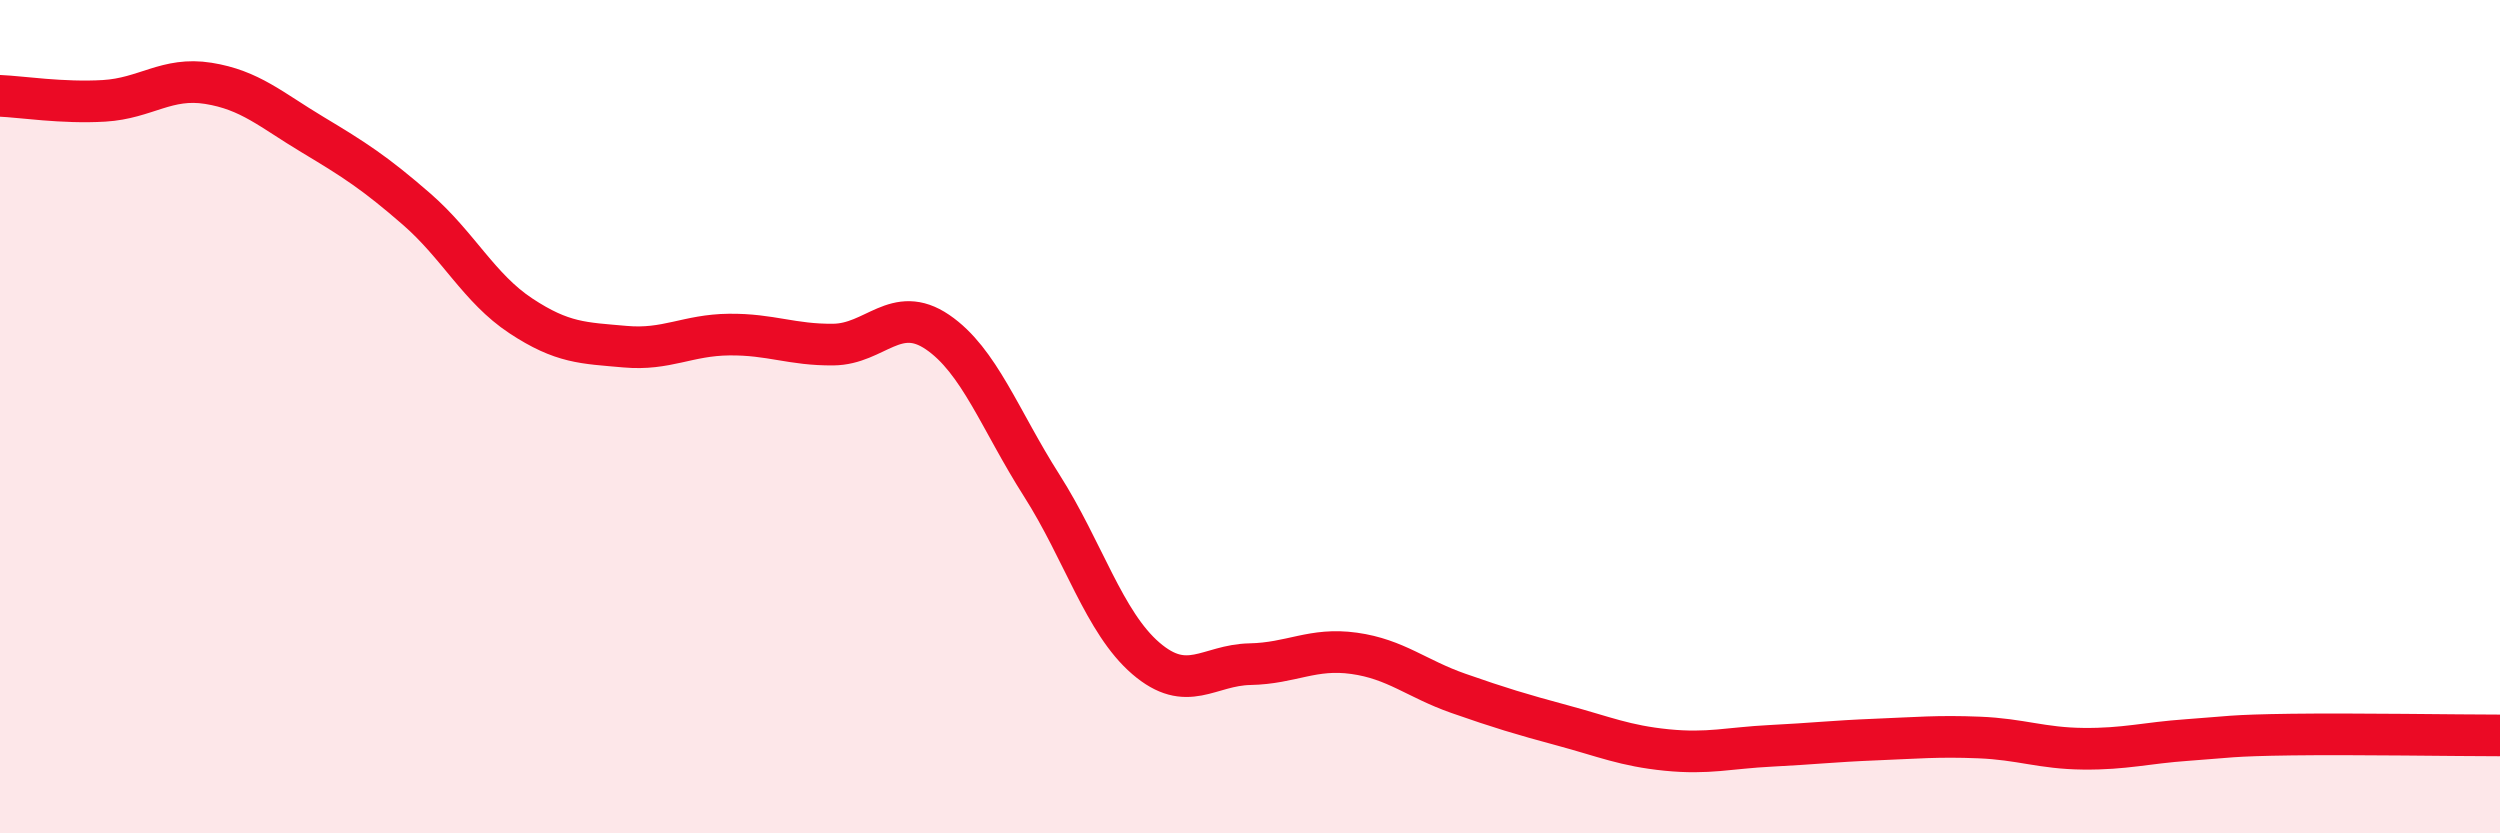 
    <svg width="60" height="20" viewBox="0 0 60 20" xmlns="http://www.w3.org/2000/svg">
      <path
        d="M 0,2.3 C 0.5,2.32 1.5,2.48 2.5,2.42 C 3.5,2.36 4,1.84 5,2 C 6,2.16 6.5,2.63 7.5,3.23 C 8.5,3.83 9,4.15 10,5.02 C 11,5.89 11.5,6.92 12.5,7.58 C 13.5,8.24 14,8.23 15,8.32 C 16,8.41 16.5,8.04 17.5,8.03 C 18.5,8.02 19,8.28 20,8.27 C 21,8.26 21.5,7.29 22.5,7.97 C 23.5,8.65 24,10.08 25,11.65 C 26,13.22 26.5,14.94 27.5,15.8 C 28.5,16.66 29,15.96 30,15.94 C 31,15.92 31.5,15.54 32.5,15.68 C 33.5,15.82 34,16.29 35,16.64 C 36,16.99 36.5,17.14 37.5,17.41 C 38.5,17.68 39,17.9 40,18 C 41,18.1 41.5,17.95 42.5,17.9 C 43.5,17.85 44,17.79 45,17.75 C 46,17.71 46.5,17.66 47.5,17.7 C 48.5,17.74 49,17.96 50,17.97 C 51,17.98 51.5,17.83 52.5,17.76 C 53.5,17.69 53.5,17.65 55,17.63 C 56.5,17.61 59,17.65 60,17.65L60 20L0 20Z"
        fill="#EB0A25"
        opacity="0.1"
        stroke-linecap="round"
        stroke-linejoin="round"
      />
      <path
        d="M 0,2.3 C 0.5,2.32 1.5,2.48 2.5,2.42 C 3.5,2.36 4,1.84 5,2 C 6,2.16 6.5,2.63 7.5,3.23 C 8.5,3.83 9,4.15 10,5.02 C 11,5.89 11.5,6.92 12.5,7.58 C 13.5,8.24 14,8.23 15,8.32 C 16,8.41 16.5,8.04 17.5,8.03 C 18.5,8.02 19,8.28 20,8.27 C 21,8.26 21.5,7.29 22.5,7.97 C 23.5,8.65 24,10.08 25,11.65 C 26,13.22 26.5,14.94 27.5,15.8 C 28.5,16.66 29,15.96 30,15.94 C 31,15.92 31.5,15.54 32.5,15.68 C 33.5,15.82 34,16.29 35,16.64 C 36,16.99 36.5,17.14 37.5,17.41 C 38.5,17.68 39,17.9 40,18 C 41,18.1 41.5,17.95 42.5,17.9 C 43.5,17.85 44,17.79 45,17.75 C 46,17.71 46.5,17.66 47.5,17.7 C 48.5,17.74 49,17.96 50,17.97 C 51,17.98 51.5,17.83 52.5,17.76 C 53.5,17.69 53.5,17.65 55,17.63 C 56.5,17.61 59,17.65 60,17.65"
        stroke="#EB0A25"
        stroke-width="1"
        fill="none"
        stroke-linecap="round"
        stroke-linejoin="round"
      />
    </svg>
  